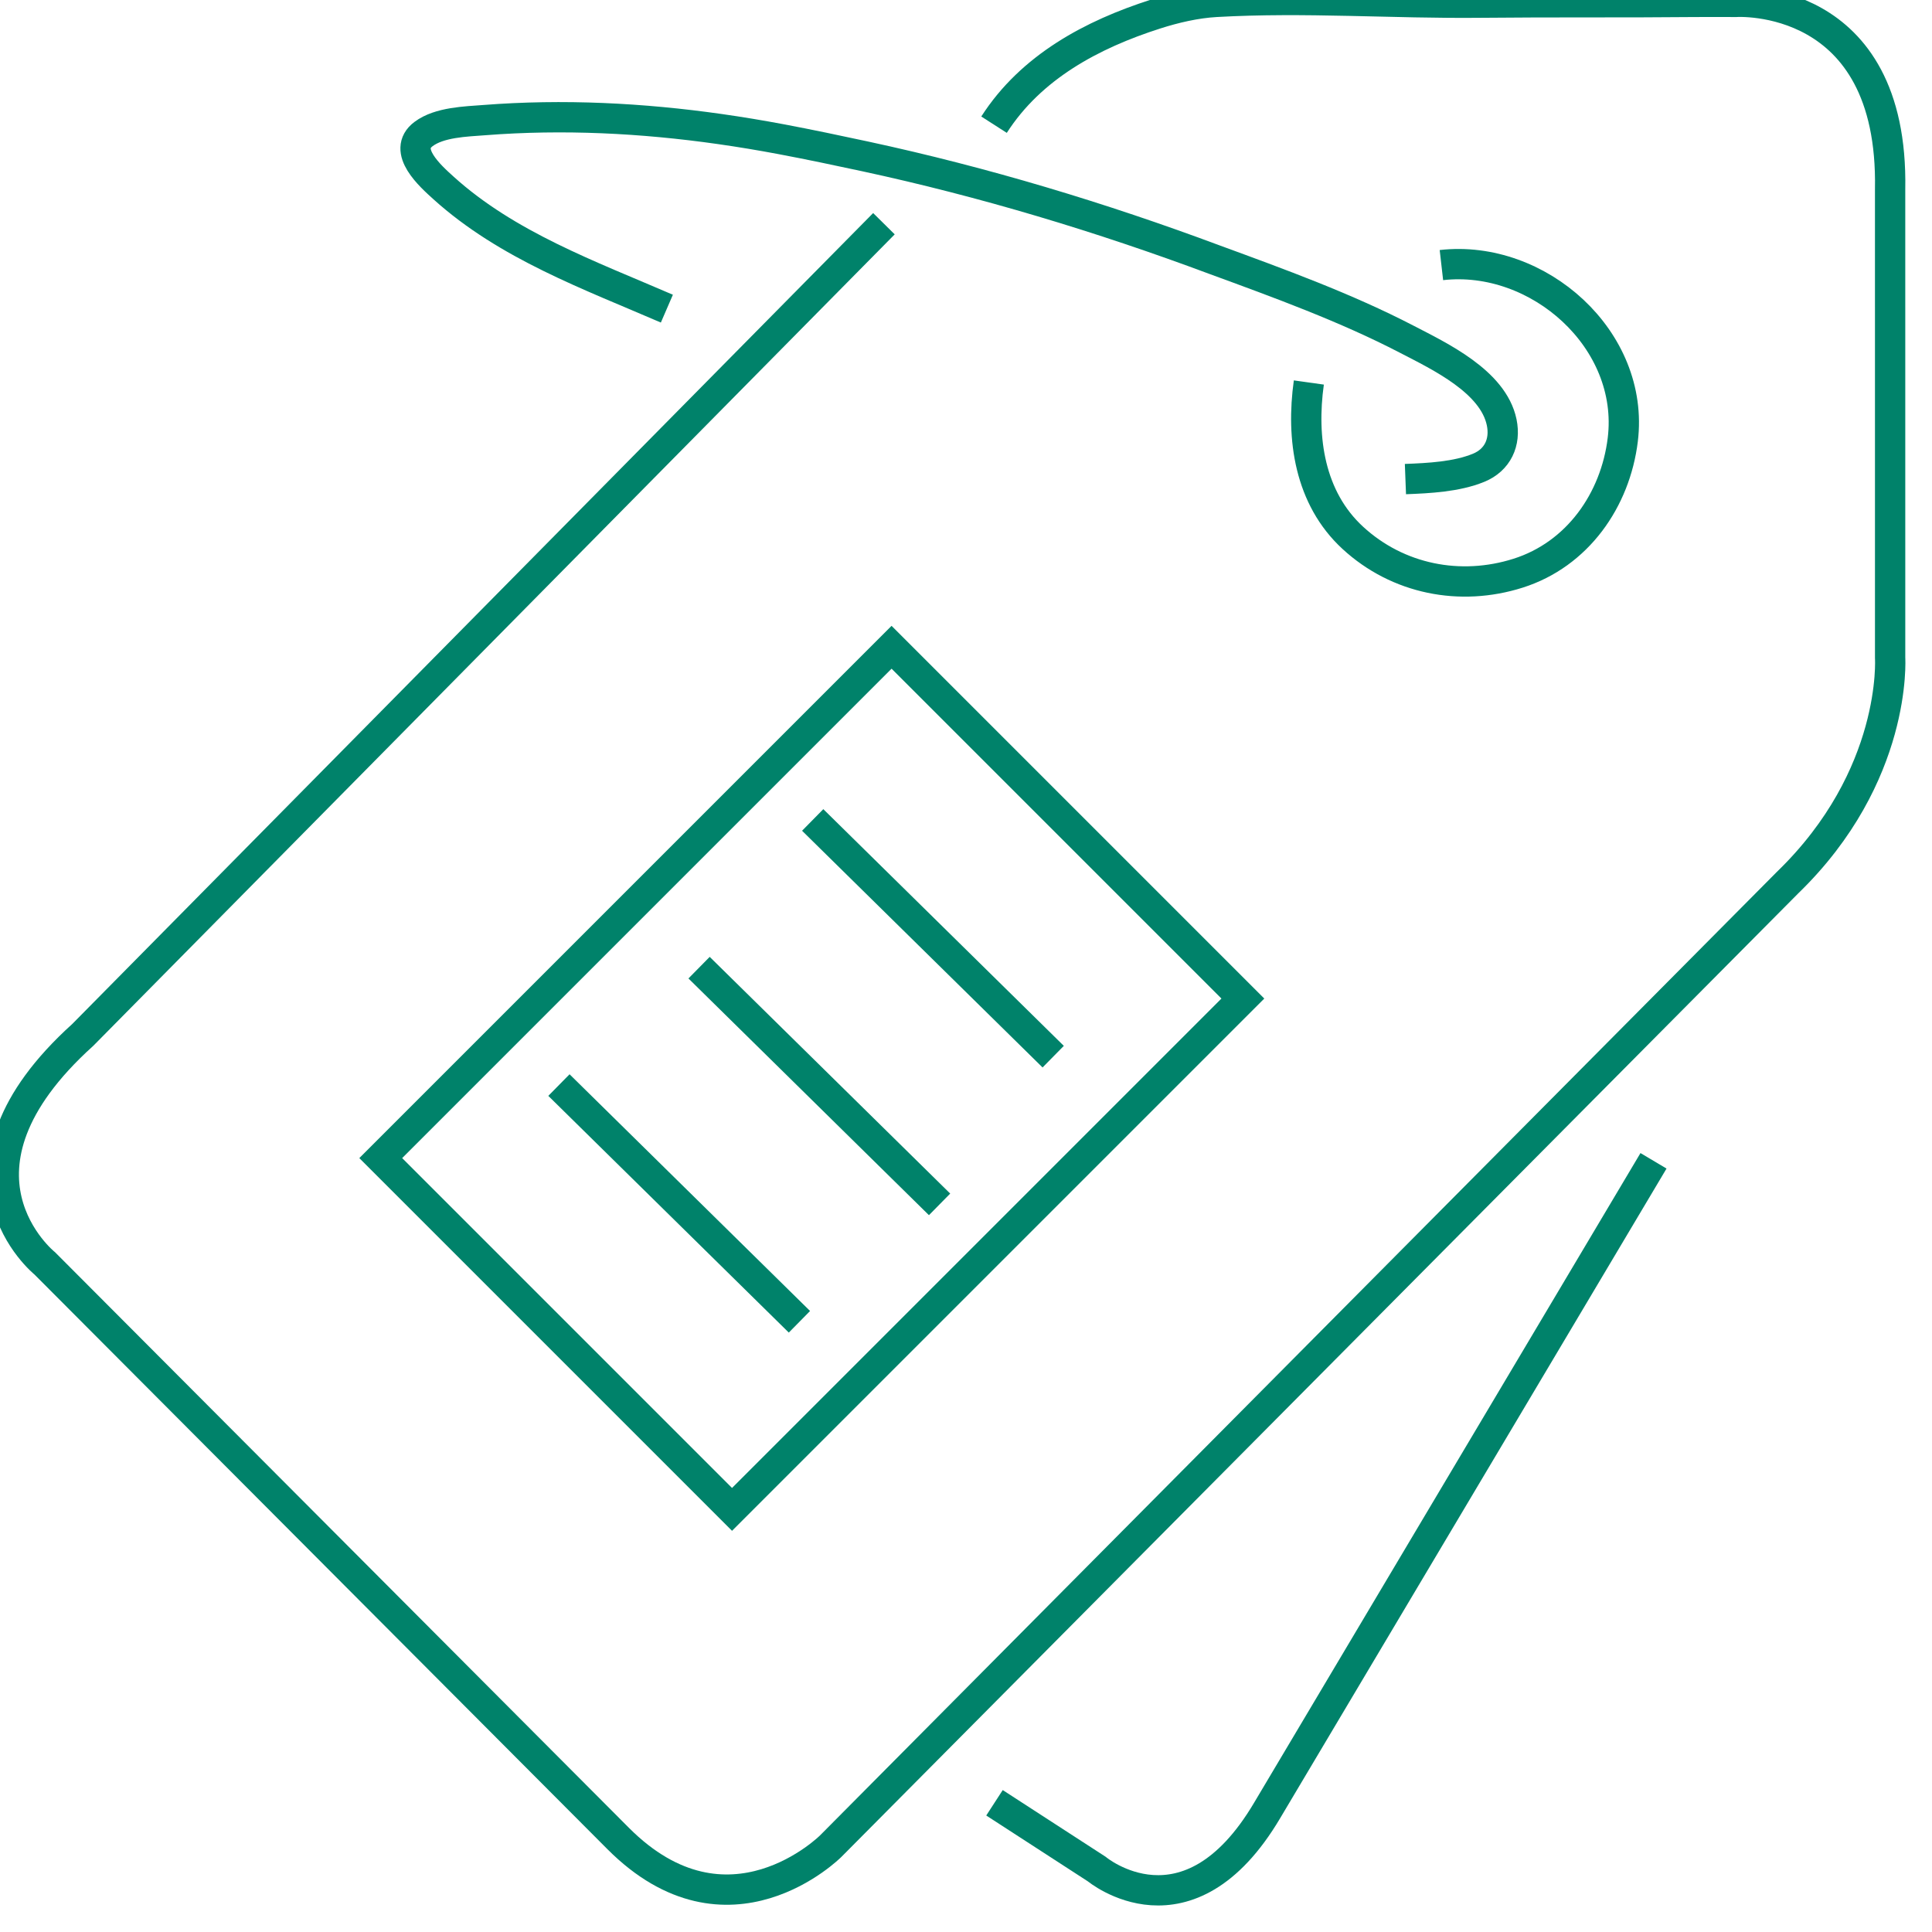 <?xml version="1.0" encoding="utf-8"?>
<!-- Generator: Adobe Illustrator 17.0.0, SVG Export Plug-In . SVG Version: 6.00 Build 0)  -->
<!DOCTYPE svg PUBLIC "-//W3C//DTD SVG 1.1//EN" "http://www.w3.org/Graphics/SVG/1.1/DTD/svg11.dtd">
<svg version="1.1" id="Layer_1" xmlns="http://www.w3.org/2000/svg" xmlns:xlink="http://www.w3.org/1999/xlink" x="0px" y="0px"
	 width="500px" height="500px" viewBox="0 0 510 510" enable-background="new 0 0 500 500" xml:space="preserve">
<path fill="none" stroke="#00826A" stroke-width="8" stroke-miterlimit="10" d="M262.401,32.915
	c9.786-15.253,25.865-23.828,42.645-29.198c5.076-1.625,10.621-2.917,15.954-3.218c23.554-1.329,46.449,0.448,70.051,0.2
	c18.24-0.192,37.959-0.018,56.199-0.2c3.759-0.037,7.24-0.005,11,0c0,0,41.695-2.77,40.693,49.507l0.003,123.655
	c0,0,2.005,31.165-27.062,59.315L219.303,487.323c0,0-27.062,27.144-56.129-2.011L11.825,333.508c0,0-30.069-24.128,10.023-60.319
	L233.335,59.053"/>
<path fill="none" stroke="#00826A" stroke-width="8" stroke-miterlimit="10" d="M176.039,81.475
	c-20.447-8.847-42.152-16.678-58.95-31.852c-3.429-3.098-11.084-9.876-5.295-14.23c4.193-3.154,11.164-3.306,16.122-3.691
	c20.703-1.61,41.566-0.56,62.107,2.364c5.418,0.771,10.818,1.669,16.197,2.682c7.395,1.392,14.76,2.942,22.116,4.527
	c31.384,6.762,62.223,16.06,92.288,27.277c16.99,6.23,34.626,12.637,50.698,20.982c8.732,4.534,22.852,11.177,25.086,21.948
	c1.095,5.281-1.078,9.954-6.109,12.008c-5.835,2.382-13.08,2.736-19.301,2.975"/>
<path fill="none" stroke="#00826A" stroke-width="8" stroke-miterlimit="10" d="M380.496,69.977
	c25.587-2.919,51.118,19.687,47.877,46.097c-1.958,15.957-11.949,30.258-27.62,35.231c-15.297,4.855-31.77,1.603-43.647-9.328
	c-11.423-10.515-13.664-26.29-11.604-41.007"/>
<rect x="118.898" y="218.912" transform="matrix(-0.707 0.707 -0.707 -0.707 566.917 334.304)" fill="none" stroke="#00826A" stroke-width="8" stroke-miterlimit="10" width="190.73" height="131.163"/>
<line fill="none" stroke="#00826A" stroke-width="8" stroke-miterlimit="10" x1="147.545" y1="286.431" x2="211.031" y2="348.918"/>
<line fill="none" stroke="#00826A" stroke-width="8" stroke-miterlimit="10" x1="184.537" y1="255.438" x2="248.024" y2="317.925"/>
<line fill="none" stroke="#00826A" stroke-width="8" stroke-miterlimit="10" x1="214.531" y1="216.446" x2="278.017" y2="278.933"/>
<path fill="none" stroke="#00826A" stroke-width="8" stroke-miterlimit="10" d="M262.521,475.891l26.994,17.496
	c0,0,23.995,19.996,44.991-15.497l101.978-171.464"/>
</svg>
